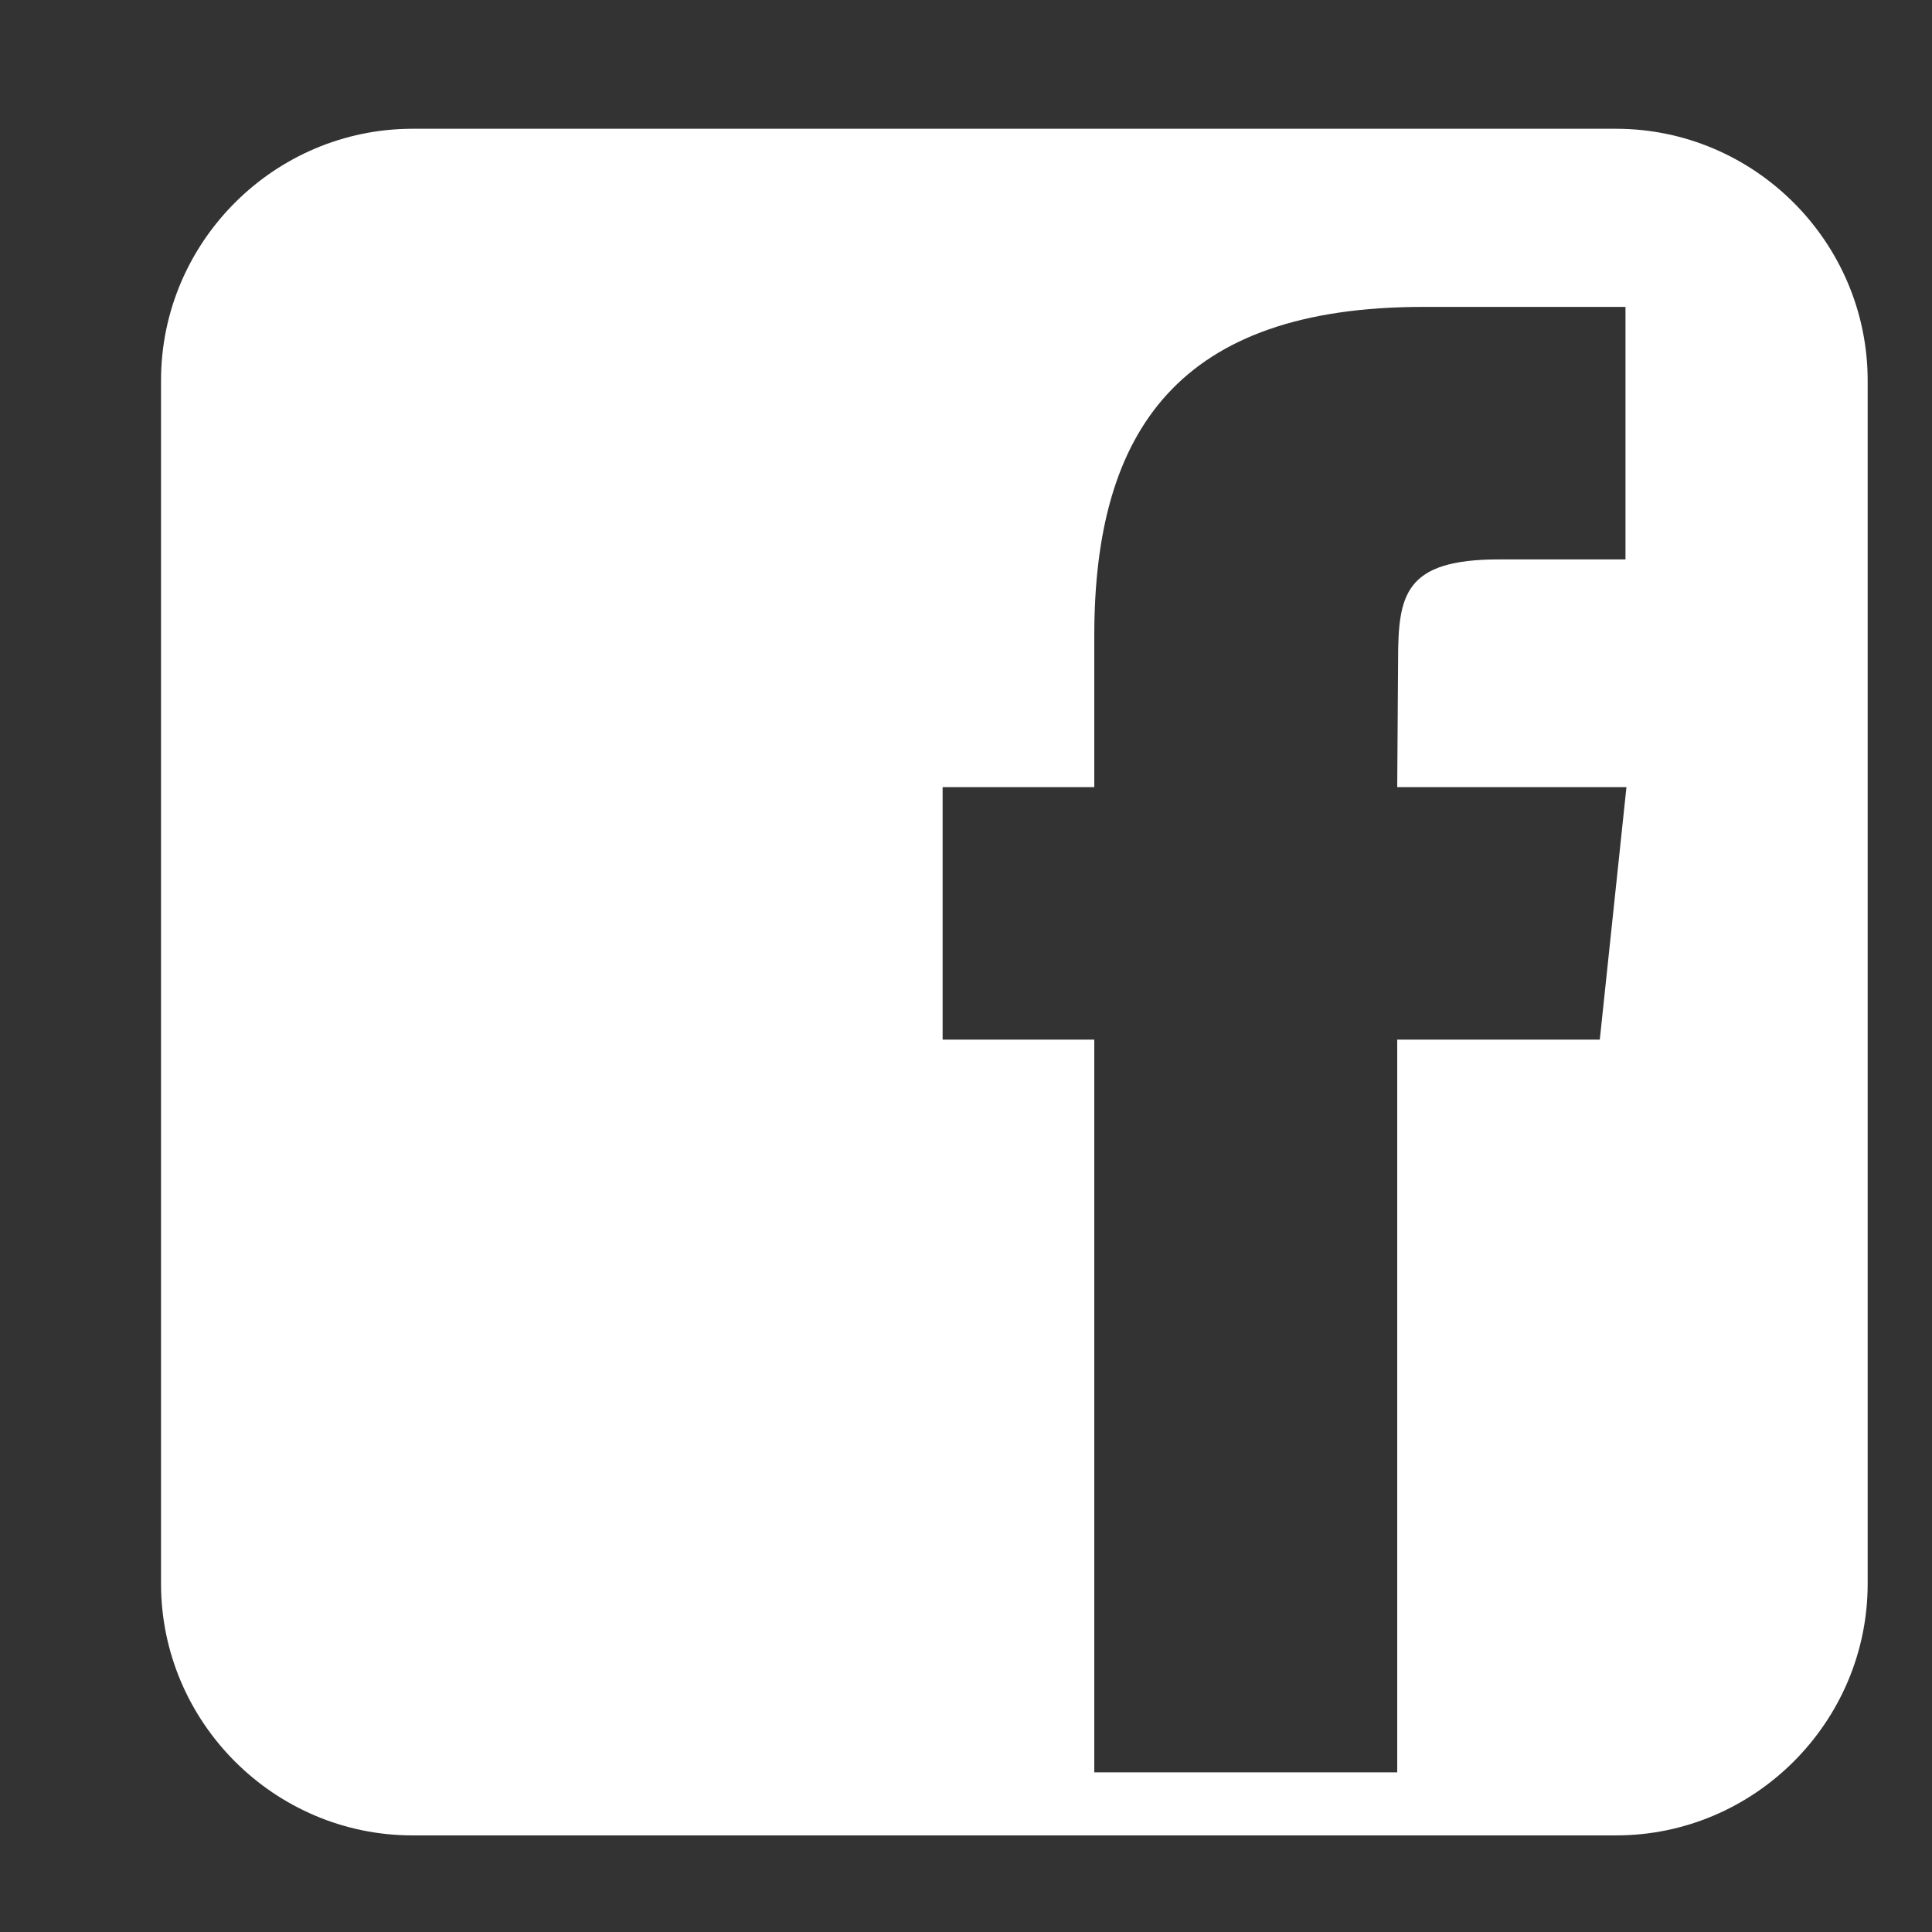 <svg width="20" height="20" viewBox="0 0 20 20" fill="none" xmlns="http://www.w3.org/2000/svg">
<rect x="0" y="0" width="20" height="20" fill="#333333" stroke="none"/>
<path d="M16.728 1.333H4.271C2.839 1.333 1.667 2.505 1.667 3.937V16.395C1.667 17.828 2.839 19 4.271 19H16.729C18.162 19 19.334 17.828 19.334 16.395V3.937C19.332 2.505 18.162 1.333 16.728 1.333ZM16.561 10.762H14.464V18.347H11.328V10.762H9.758V8.148H11.328V6.579C11.328 4.446 12.213 3.177 14.733 3.177H16.827V5.791H15.517C14.538 5.791 14.473 6.157 14.473 6.839L14.464 8.148H16.837L16.561 10.762Z" fill="white"/>
</svg>

